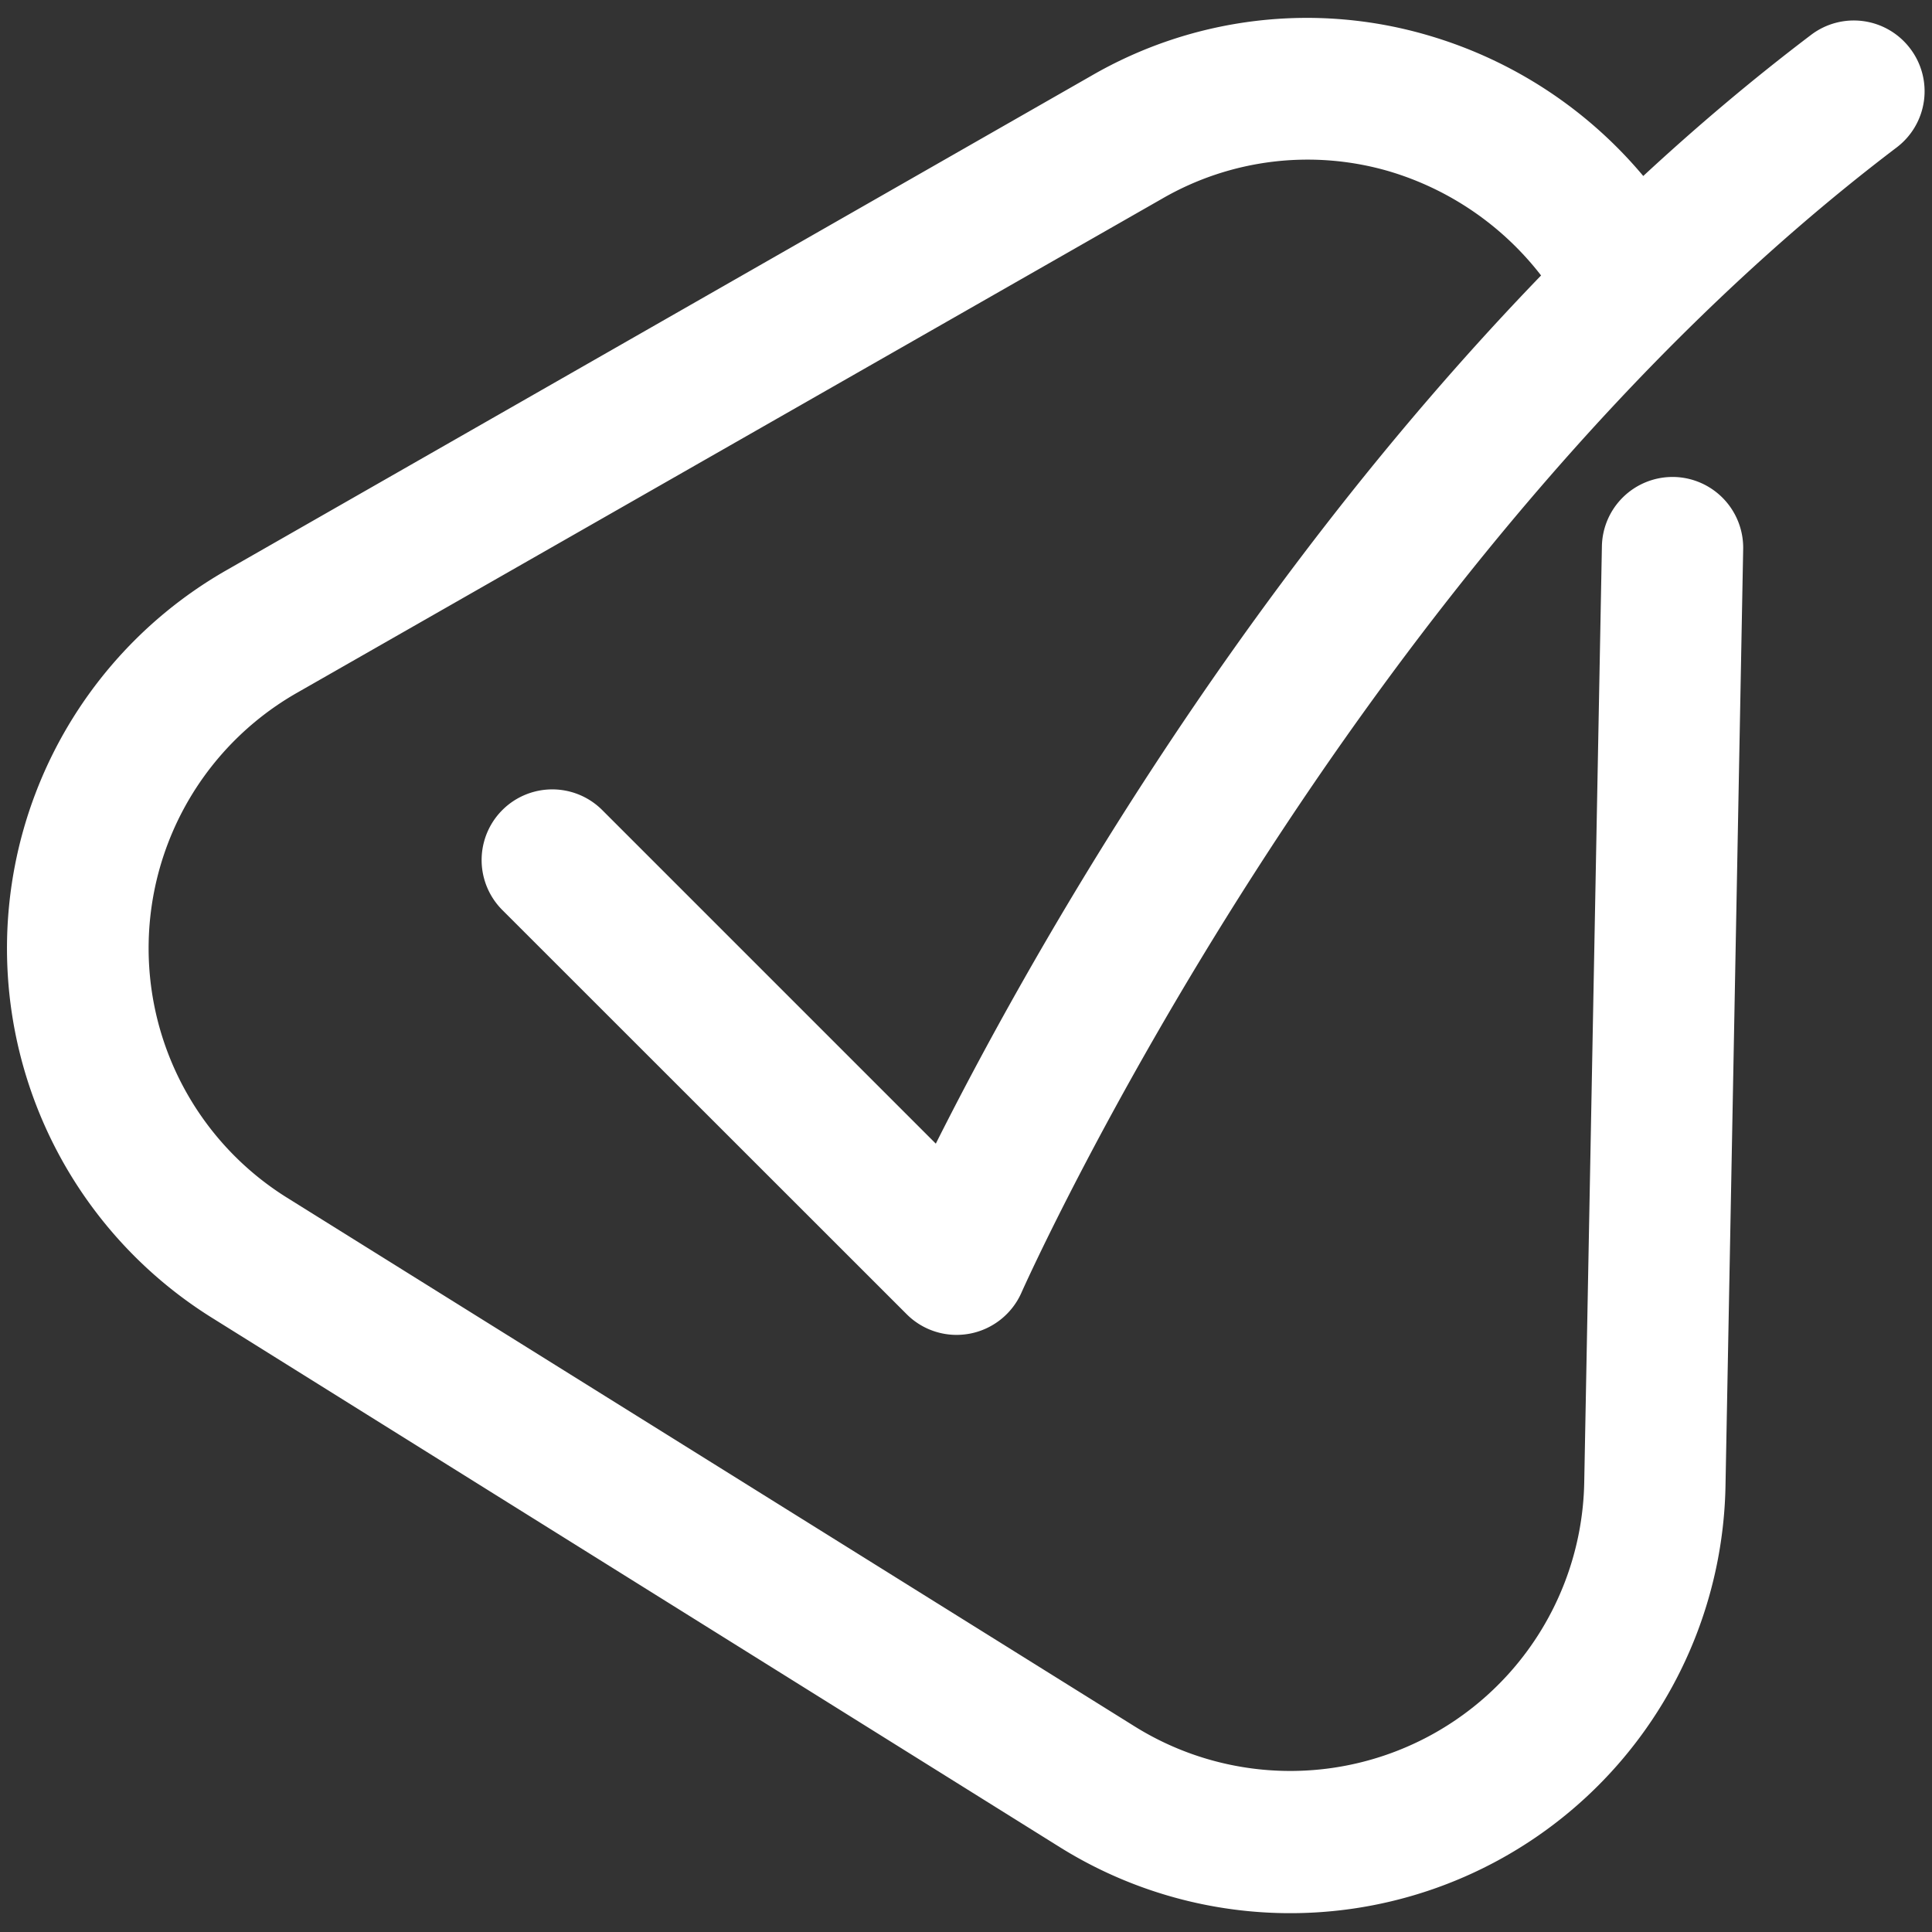 <svg id="Laag_1" data-name="Laag 1" xmlns="http://www.w3.org/2000/svg" viewBox="0 0 128 128"><rect x="0" y="0" width="128" height="128" fill="#333333" stroke="none"/><defs><style>.cls-1{fill:#ffffff;}</style></defs><path class="cls-1" d="M126.55,3.21a4.68,4.68,0,0,0-6.56-.9c-3.88,2.94-7.59,6.08-11.12,9.35a29.32,29.32,0,0,0-14.19-9.3A28.49,28.49,0,0,0,72.34,5L15,37.78a28.85,28.85,0,0,0-1,49.5L70.2,122.37a28.84,28.84,0,0,0,44.12-24l1.17-62a4.69,4.69,0,0,0-4.59-4.77h-.09a4.68,4.68,0,0,0-4.68,4.59l-1.17,62a19.48,19.48,0,0,1-29.8,16.18L19,79.34a19.48,19.48,0,0,1,.66-33.43L77,13.16A19.24,19.24,0,0,1,92,11.34a19.89,19.89,0,0,1,10.1,6.91C81.38,39.7,67.67,64.48,62,75.77l-22.1-22.1a4.68,4.68,0,0,0-6.62,6.62L60.07,87.07a4.67,4.67,0,0,0,3.31,1.37,4.91,4.91,0,0,0,.86-.08,4.7,4.7,0,0,0,3.43-2.71c.21-.48,21.54-48.24,58-75.89A4.67,4.67,0,0,0,126.55,3.21Z"/></svg>